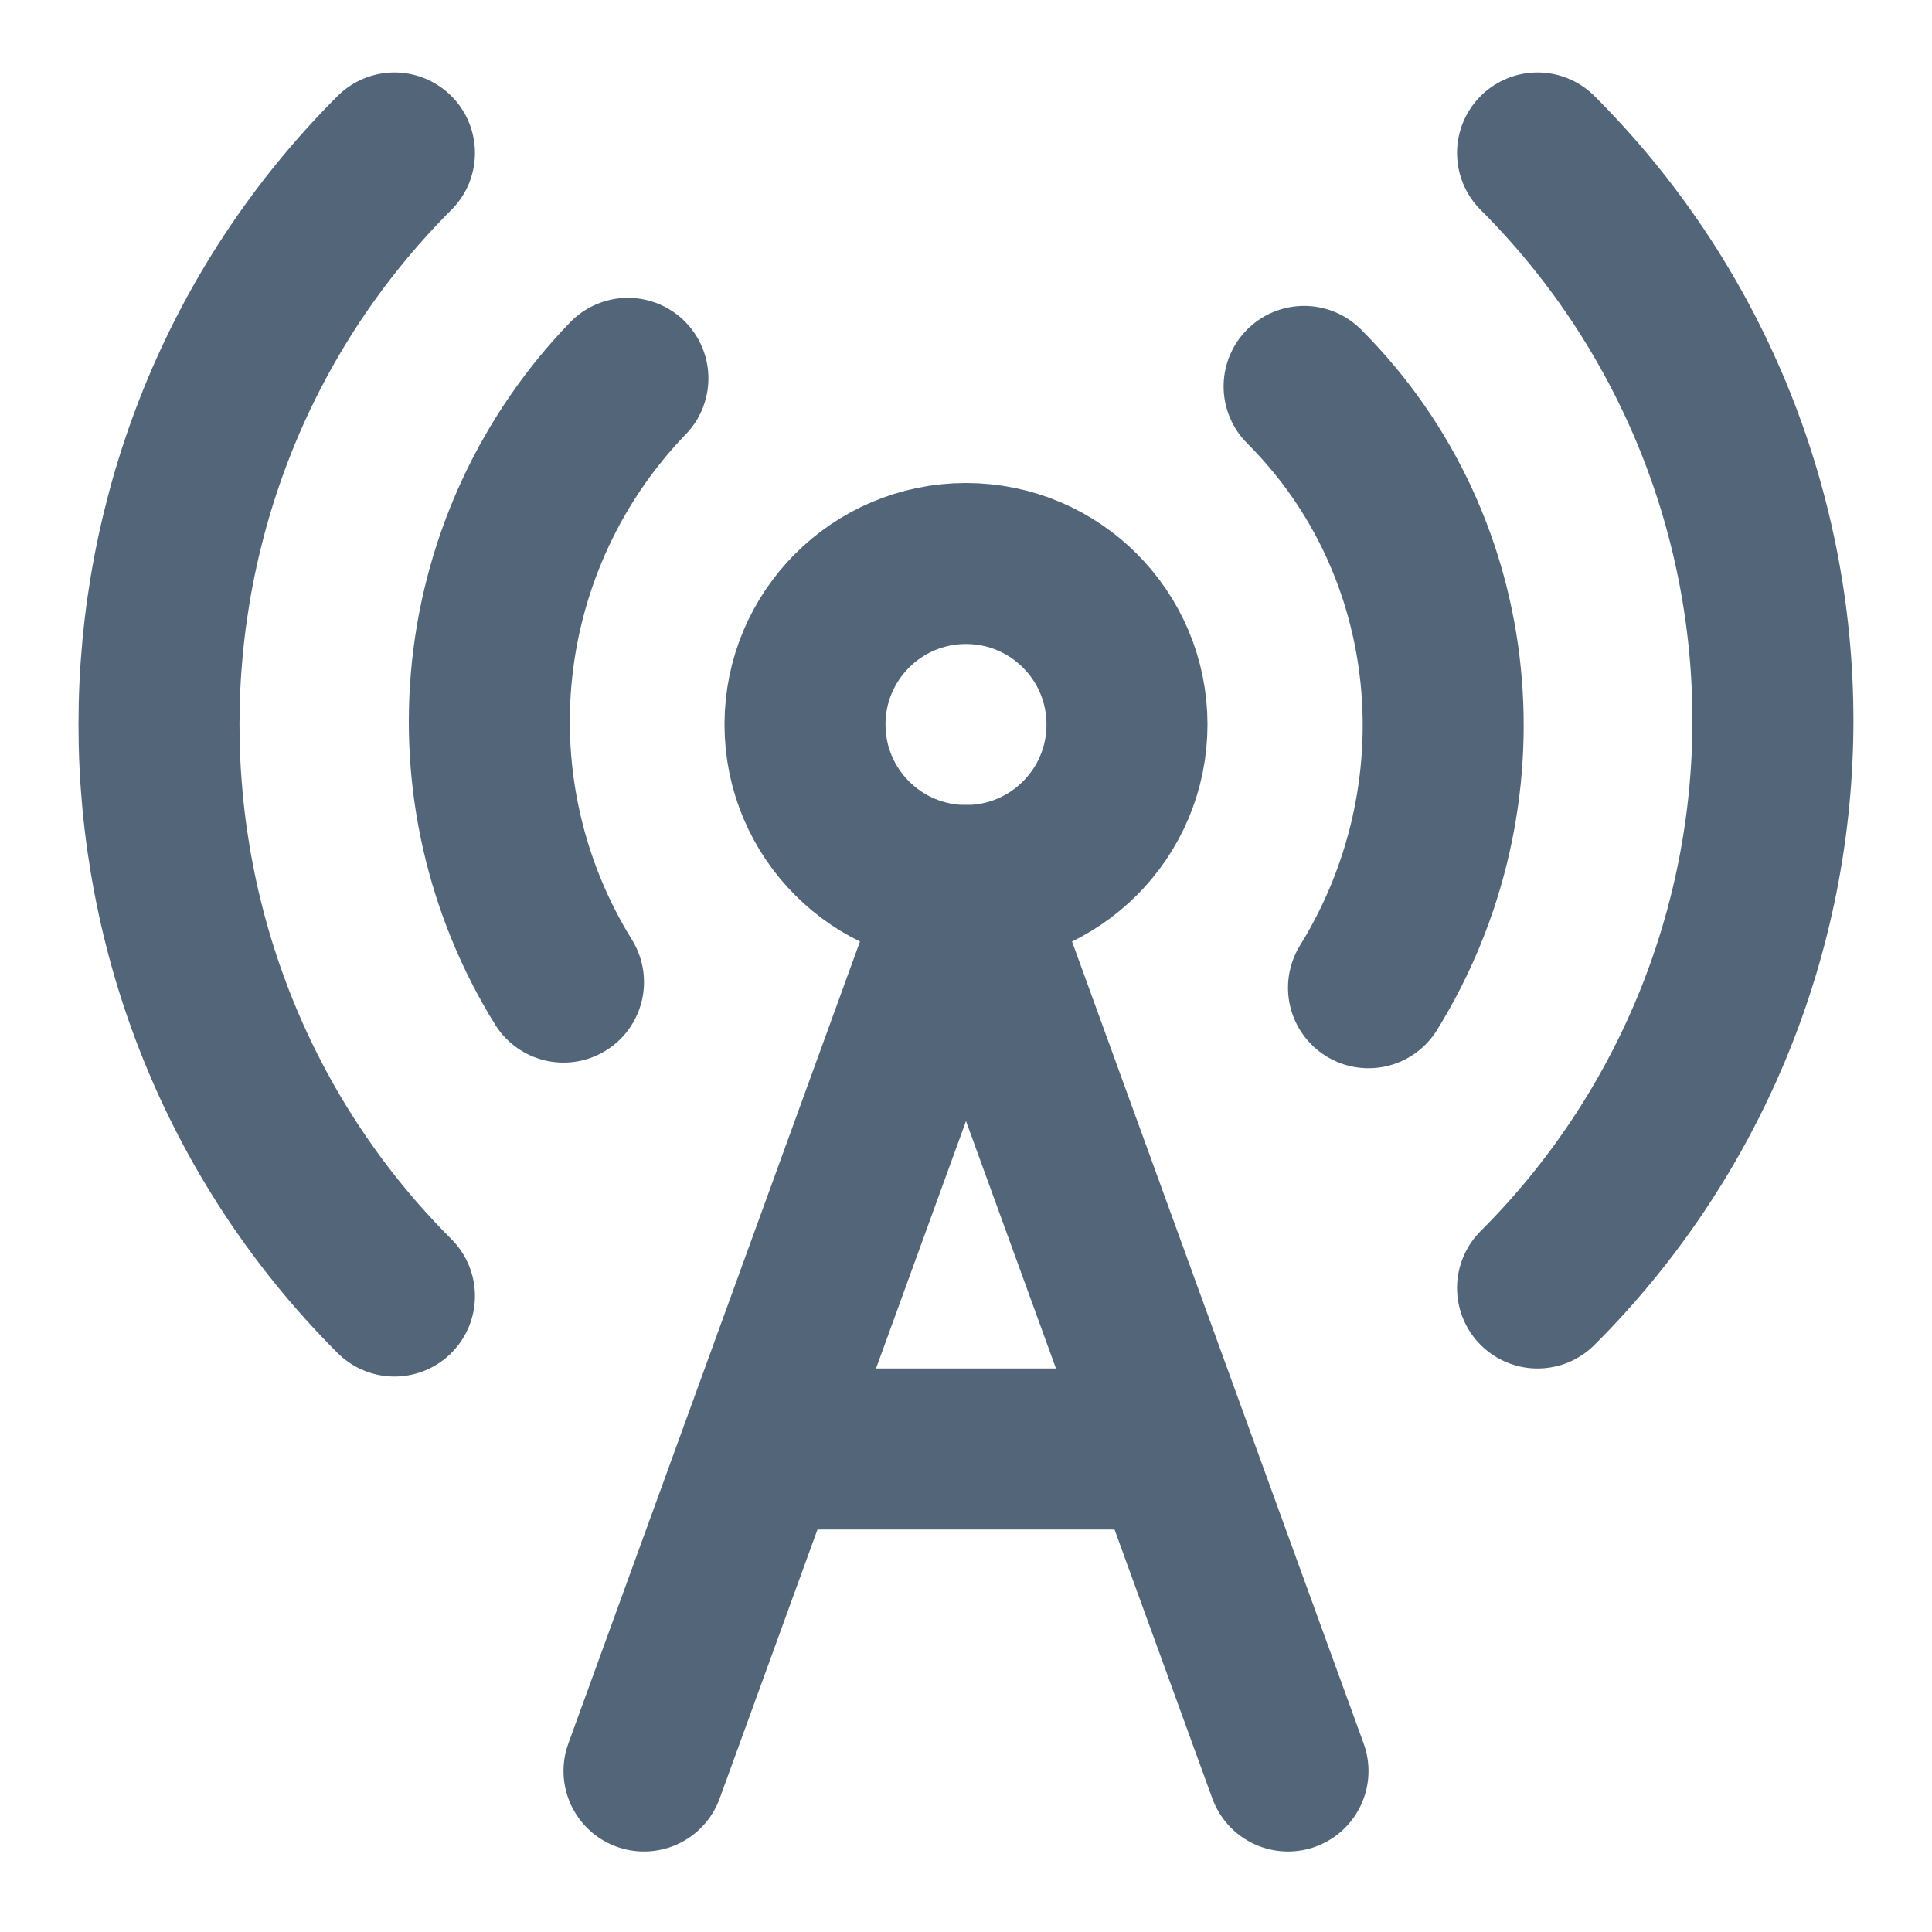 <svg width="24" height="24" viewBox="0 0 24 24" fill="none" xmlns="http://www.w3.org/2000/svg">
<path d="M4.9 16.1C1 12.2 1 5.8 4.9 1.9" stroke="#536679" stroke-width="2" stroke-linecap="round" stroke-linejoin="round"/>
<path d="M7.8 4.7C6.851 5.683 6.258 6.954 6.113 8.313C5.968 9.671 6.28 11.039 7 12.2" stroke="#536679" stroke-width="2" stroke-linecap="round" stroke-linejoin="round"/>
<path d="M12 11C13.105 11 14 10.105 14 9C14 7.895 13.105 7 12 7C10.895 7 10 7.895 10 9C10 10.105 10.895 11 12 11Z" stroke="#536679" stroke-width="2" stroke-linecap="round" stroke-linejoin="round"/>
<path d="M16.2 4.8C18.2 6.8 18.46 9.91 17 12.27" stroke="#536679" stroke-width="2" stroke-linecap="round" stroke-linejoin="round"/>
<path d="M19.1 1.9C20.027 2.826 20.762 3.924 21.264 5.134C21.766 6.344 22.024 7.641 22.024 8.95C22.024 10.26 21.766 11.557 21.264 12.767C20.762 13.976 20.027 15.075 19.1 16" stroke="#536679" stroke-width="2" stroke-linecap="round" stroke-linejoin="round"/>
<path d="M9.5 18H14.5" stroke="#536679" stroke-width="2" stroke-linecap="round" stroke-linejoin="round"/>
<path d="M8 22L12 11L16 22" stroke="#536679" stroke-width="2" stroke-linecap="round" stroke-linejoin="round"/>
</svg>
